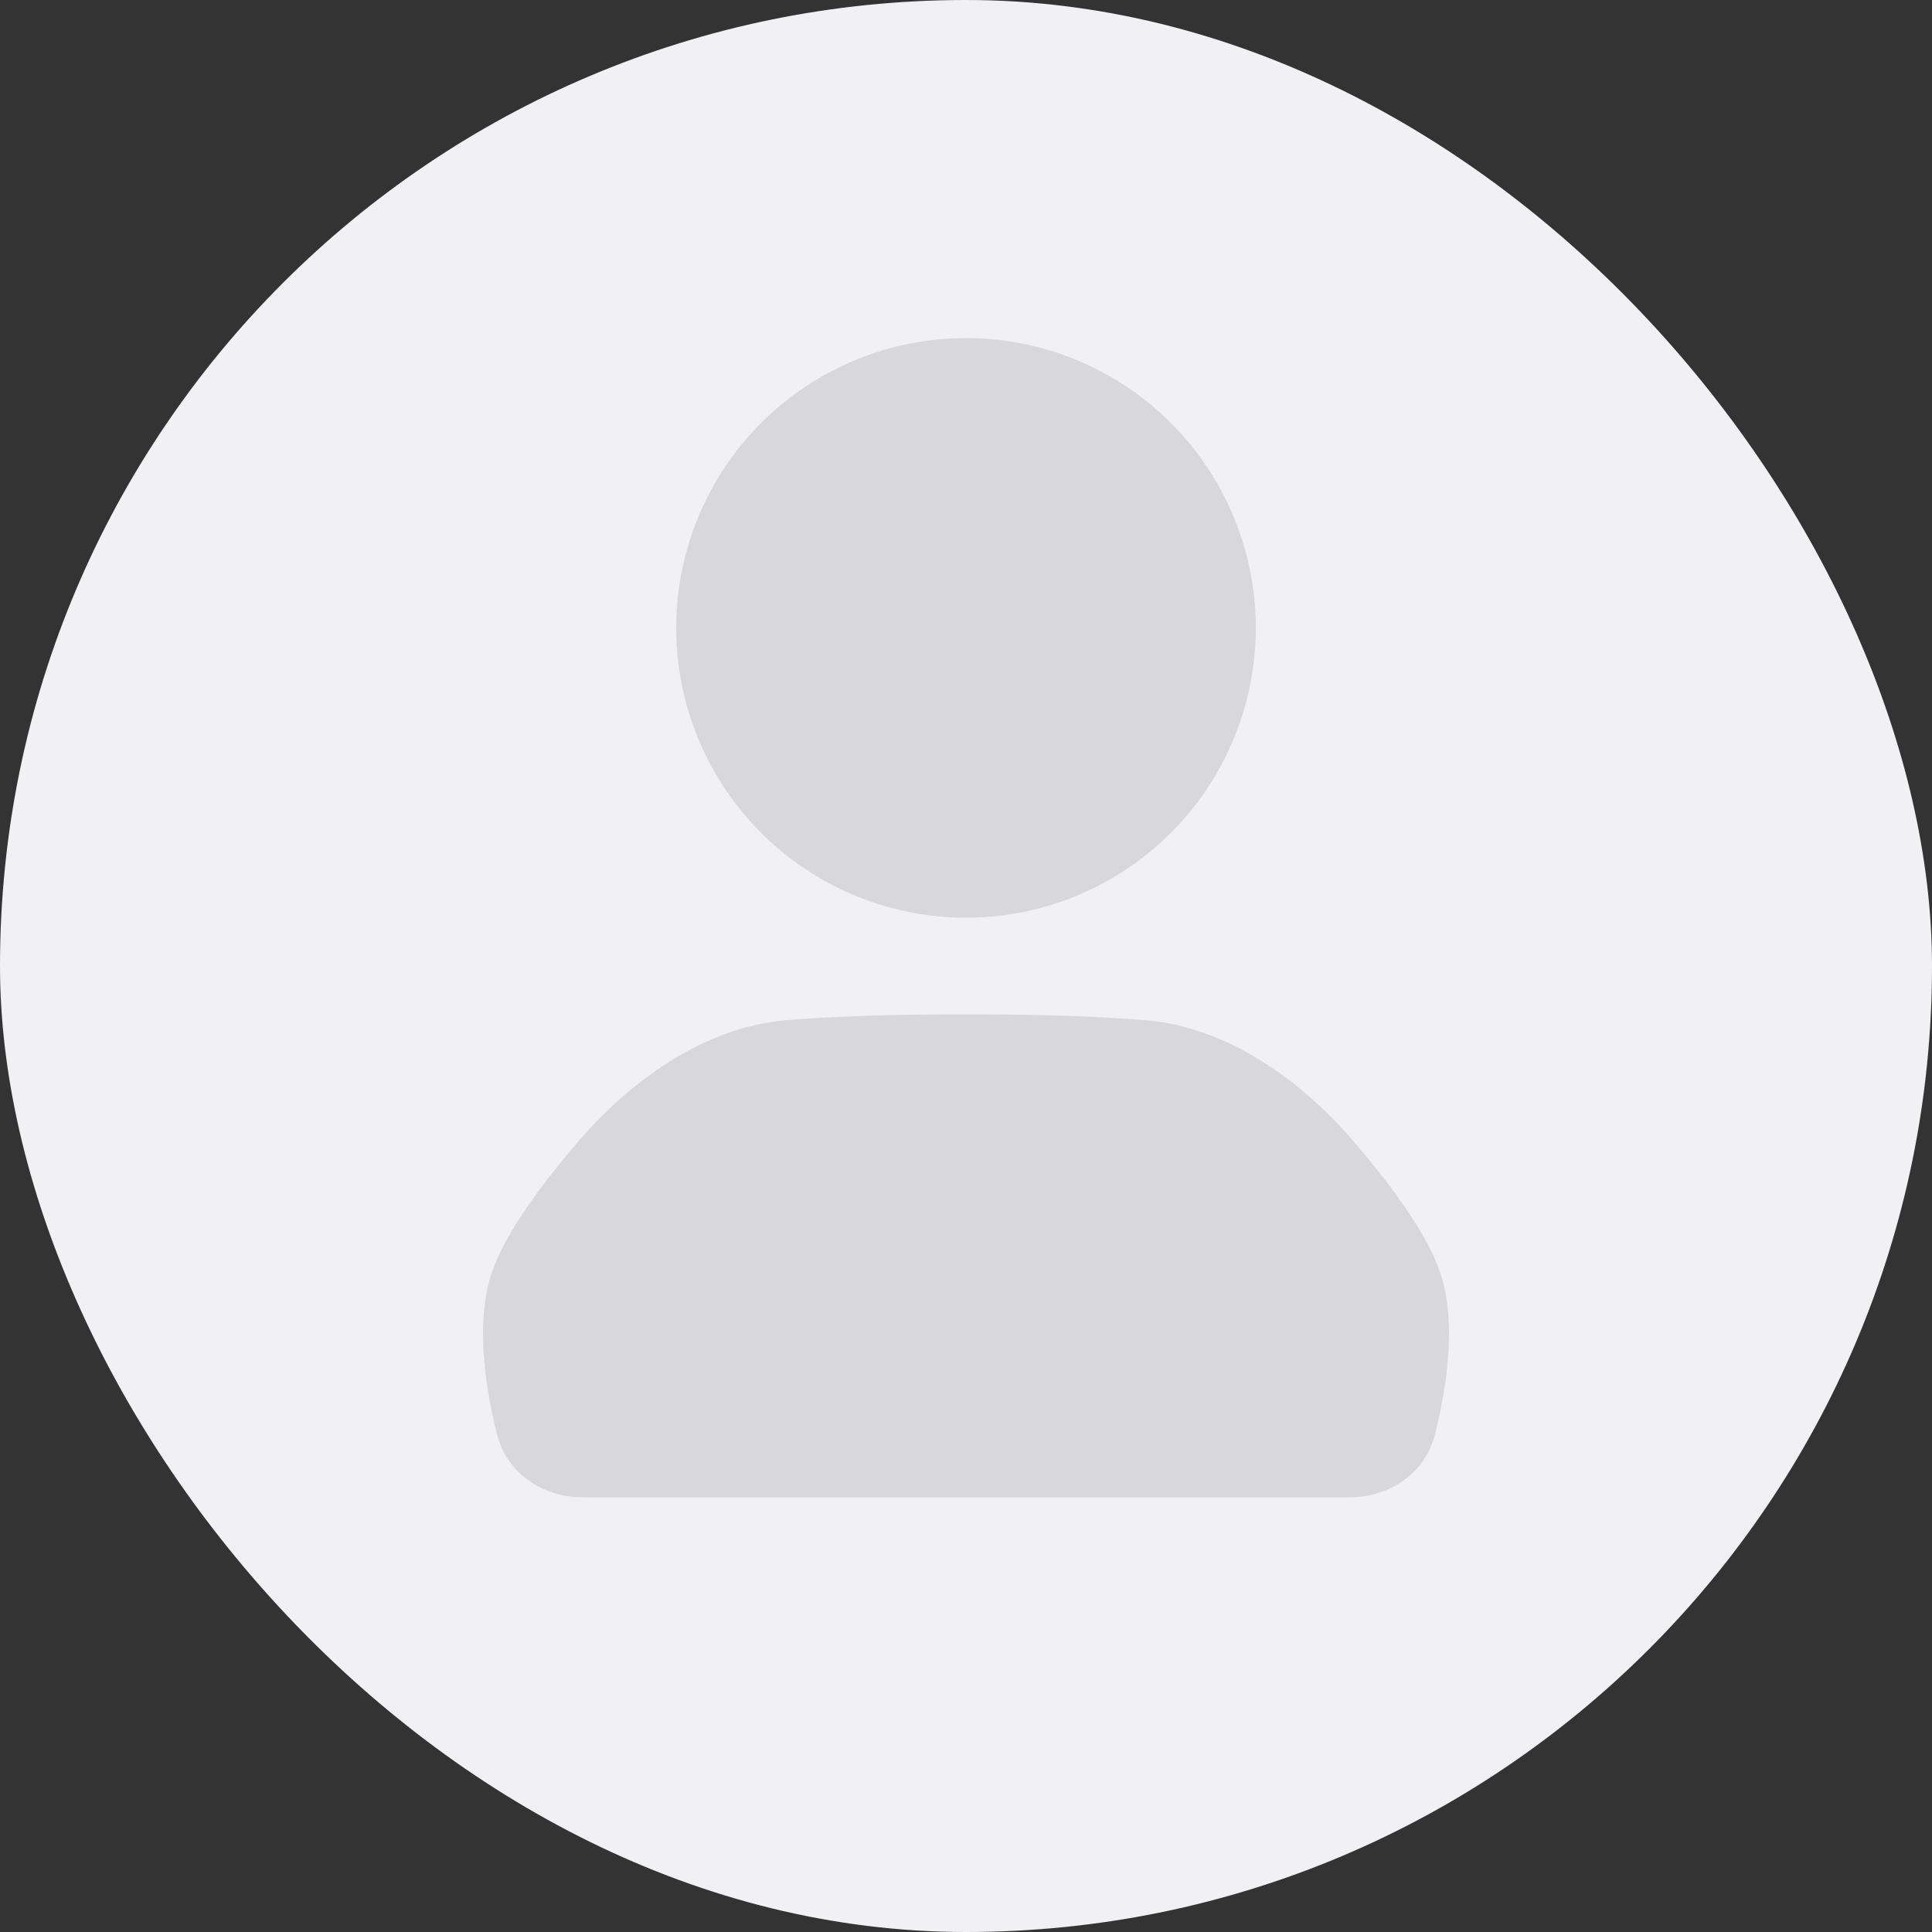 <svg width="40" height="40" viewBox="0 0 40 40" fill="none" xmlns="http://www.w3.org/2000/svg">
<rect x="0" y="0" width="40" height="40" fill="#333333" stroke="none"/>
<rect width="40" height="40" rx="20" fill="#F1F1F4"/>
<circle cx="20" cy="13" r="6" fill="#D8D8DB"/>
<path d="M12.008 23.593C13.091 22.34 14.621 21.259 16.272 21.123C17.159 21.05 18.363 21 20 21C21.636 21 22.841 21.05 23.728 21.123C25.379 21.259 26.909 22.34 27.992 23.593C28.759 24.481 29.543 25.526 29.821 26.357C30.162 27.38 29.954 28.725 29.708 29.704C29.508 30.499 28.765 31 27.945 31H12.055C11.235 31 10.492 30.499 10.292 29.704C10.046 28.725 9.838 27.38 10.179 26.357C10.457 25.526 11.241 24.481 12.008 23.593Z" fill="#D8D8DB"/>
</svg>
